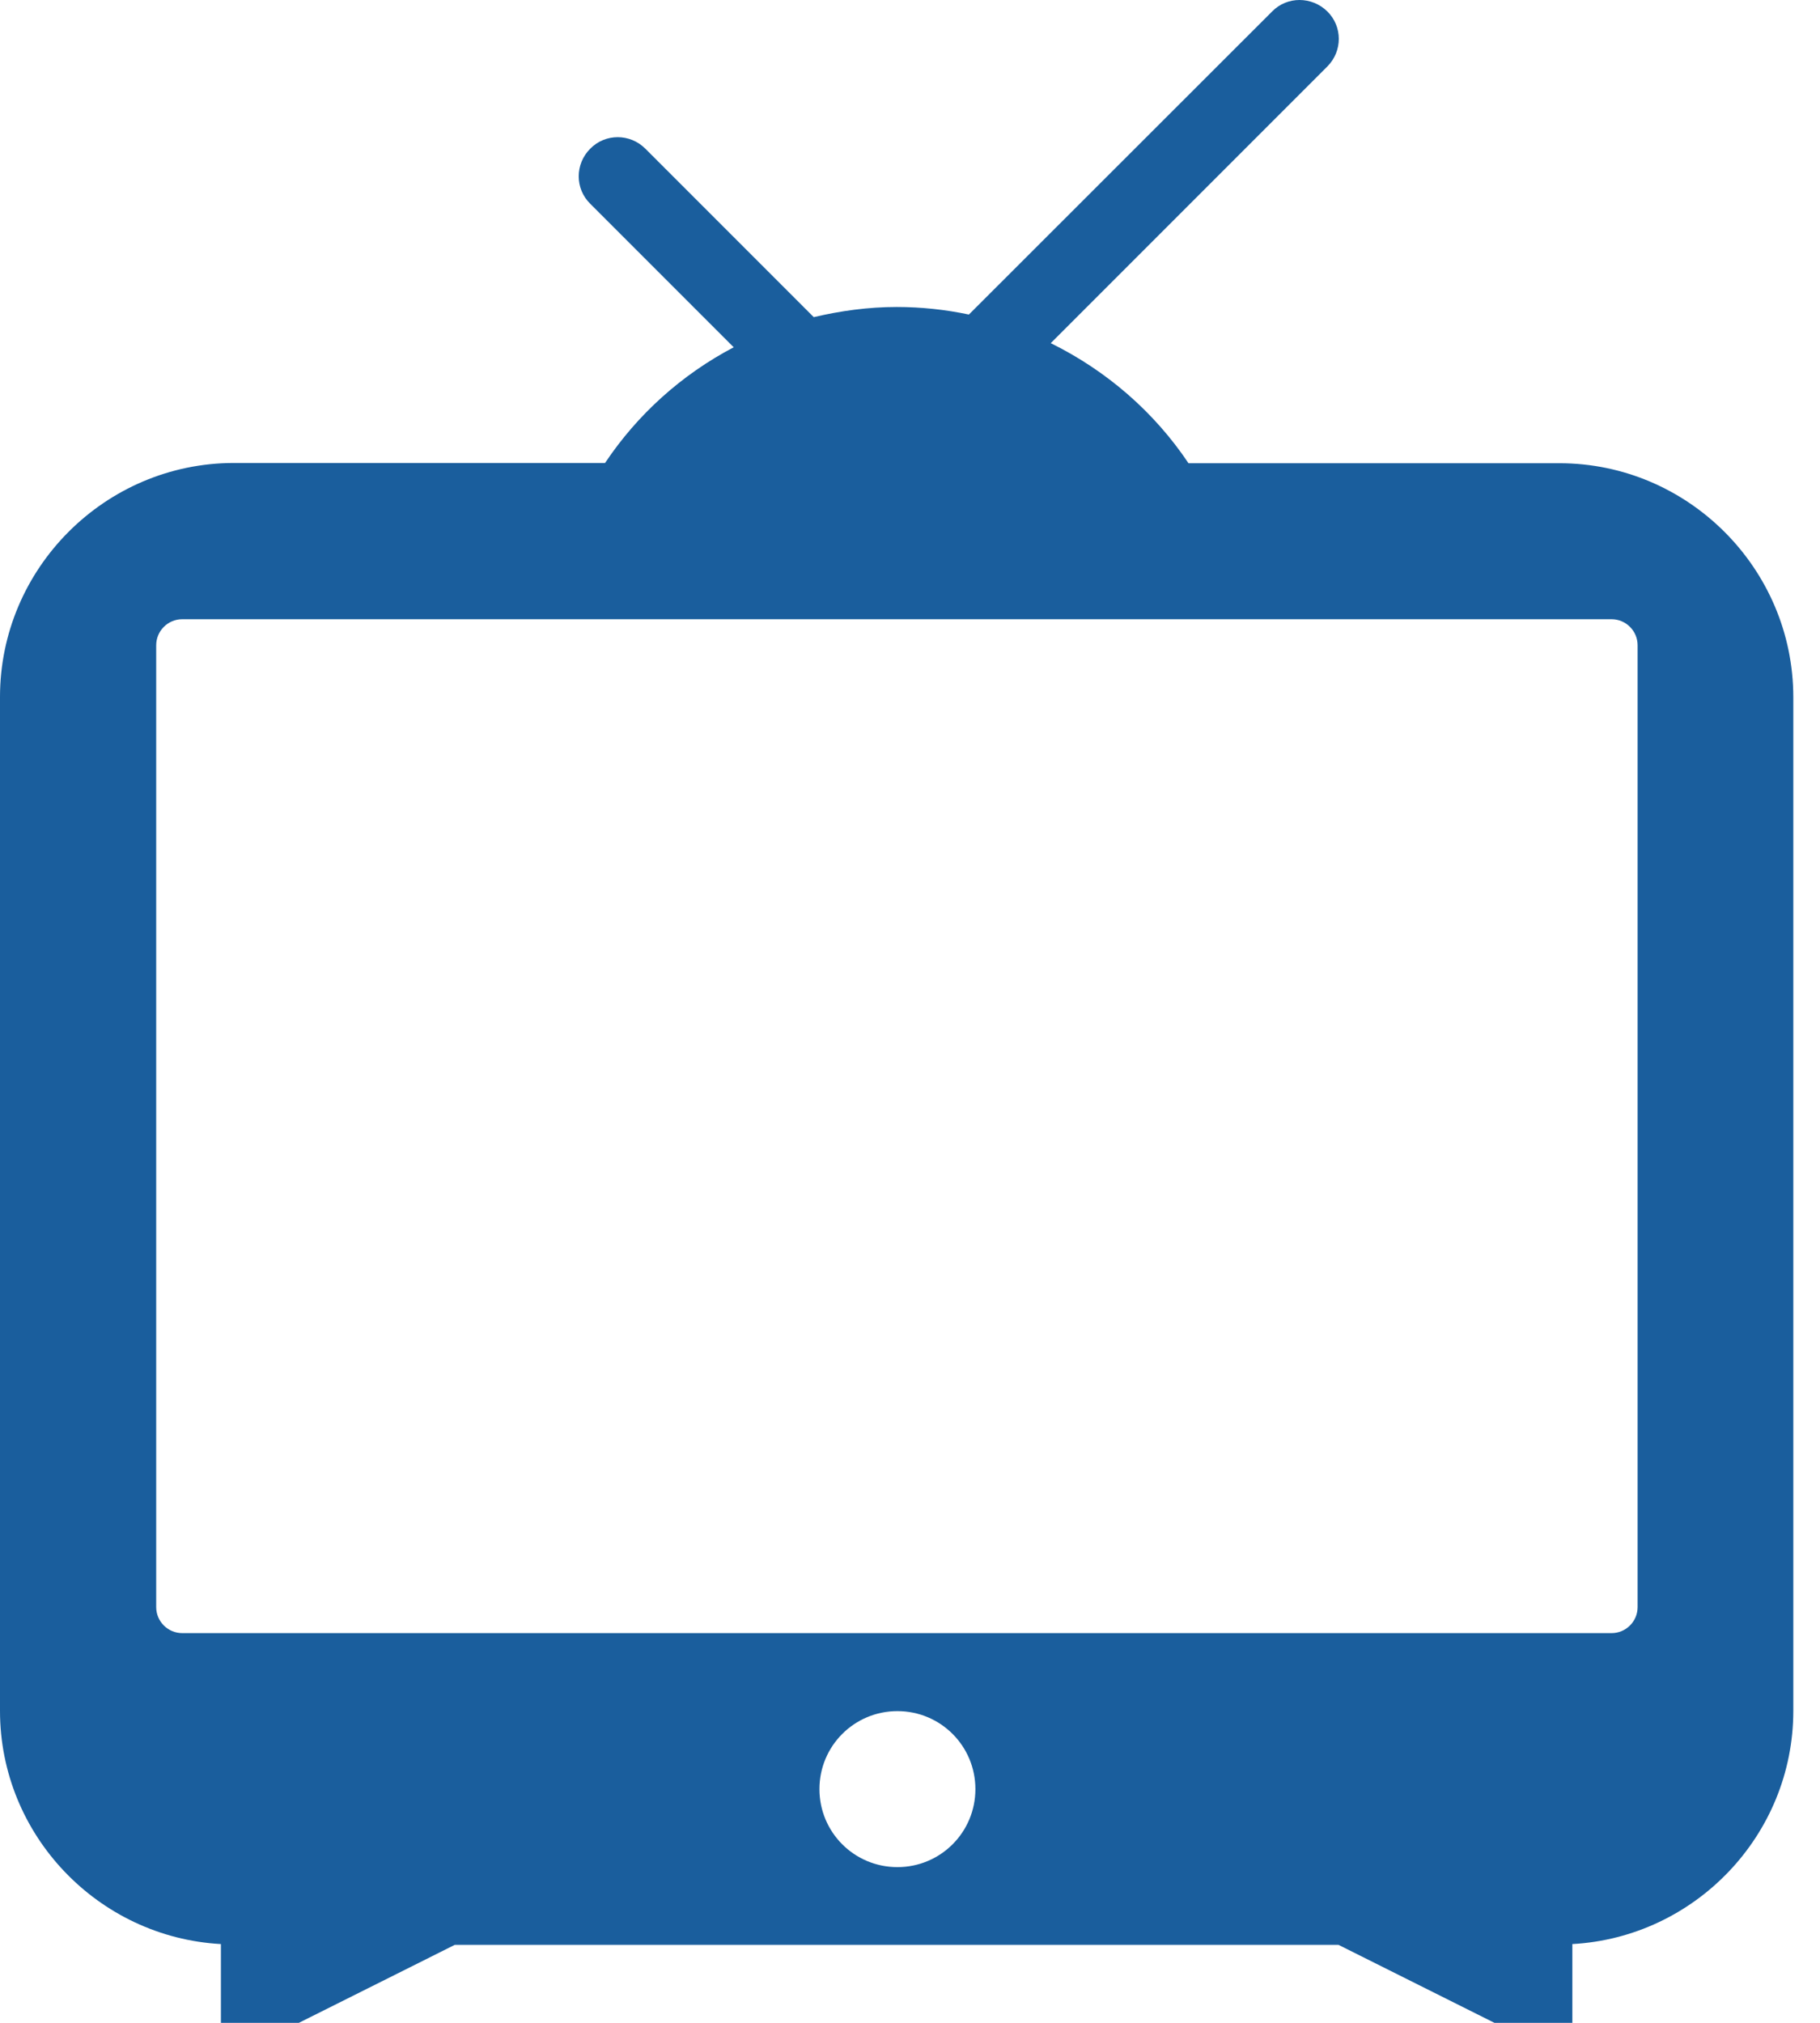 <svg width="45" height="50" viewBox="0 0 45 50" fill="none" xmlns="http://www.w3.org/2000/svg">
<path d="M38.562 11.45H29.386C28.538 10.184 27.362 9.163 25.98 8.482L32.818 1.644C33.197 1.265 33.197 0.655 32.818 0.282C32.438 -0.091 31.828 -0.097 31.455 0.282L23.956 7.775C23.378 7.653 22.78 7.588 22.17 7.588C21.463 7.588 20.775 7.685 20.12 7.839L15.956 3.675C15.577 3.296 14.966 3.296 14.594 3.675C14.214 4.054 14.214 4.664 14.594 5.037L18.141 8.584C16.855 9.259 15.763 10.242 14.96 11.444H5.783C2.603 11.444 0 14.046 0 17.227V42.289C0 45.36 2.429 47.886 5.462 48.053V50H7.39L11.245 48.072H33.094L36.95 50H38.877V48.053C41.91 47.886 44.34 45.36 44.34 42.289V17.234C44.34 14.053 41.737 11.45 38.556 11.45H38.562ZM22.189 46.151C21.122 46.151 20.261 45.29 20.261 44.223C20.261 43.156 21.122 42.295 22.189 42.295C23.256 42.295 24.117 43.156 24.117 44.223C24.117 45.29 23.256 46.151 22.189 46.151ZM40.49 39.725C40.49 40.078 40.201 40.367 39.848 40.367H4.505C4.151 40.367 3.862 40.078 3.862 39.725V15.949C3.862 15.595 4.151 15.306 4.505 15.306H39.848C40.201 15.306 40.49 15.595 40.49 15.949V39.725Z" fill="#1A5E9D"/>
</svg>
